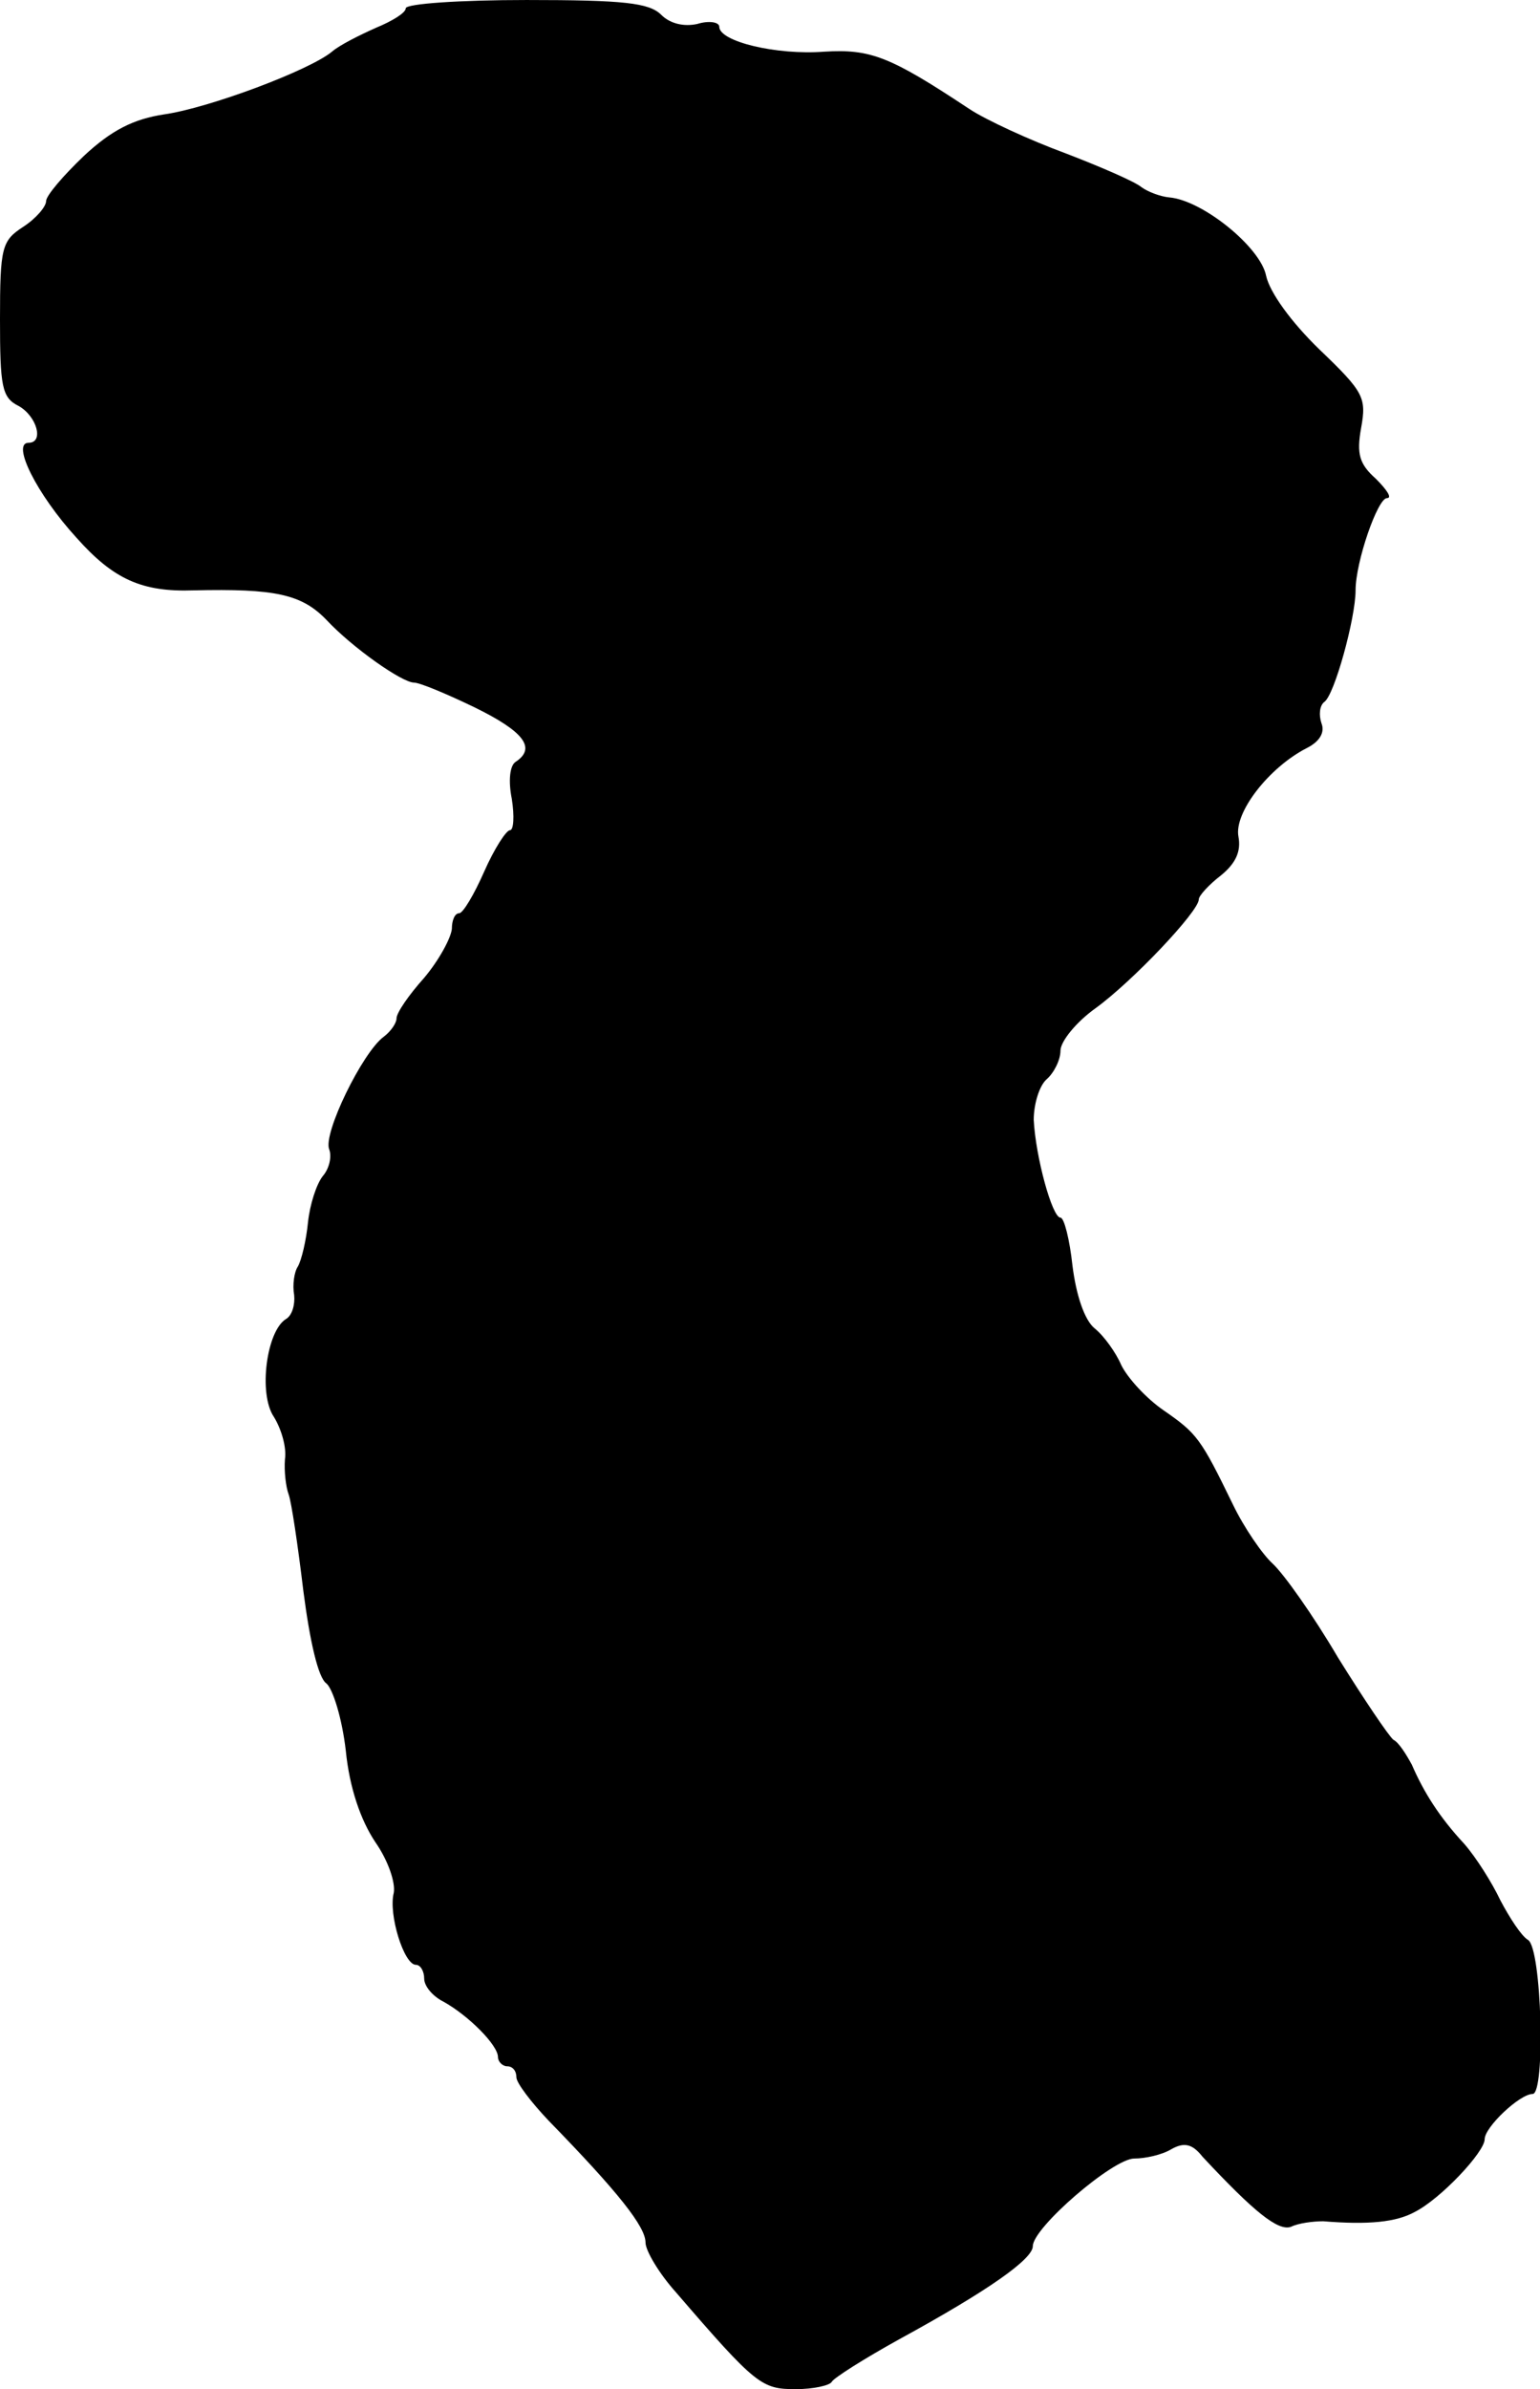 <?xml version="1.0" standalone="no"?>
<!DOCTYPE svg PUBLIC "-//W3C//DTD SVG 20010904//EN"
 "http://www.w3.org/TR/2001/REC-SVG-20010904/DTD/svg10.dtd">
<svg version="1.0" xmlns="http://www.w3.org/2000/svg"
 width="167pt" height="259pt" viewBox="0 0 167 259"
 preserveAspectRatio="xMidYMid meet">
<g transform="translate(0,259) scale(0.1,-0.1)"
fill="#000000" stroke="none">
<path d="M440 2581 c0 -5 -15 -14 -32 -21 -18 -8 -40 -19 -48 -26 -24 -20
-133 -61 -182 -68 -33 -5 -57 -17 -87 -45 -22 -21 -41 -43 -41 -49 0 -6 -11
-19 -25 -28 -23 -15 -25 -22 -25 -100 0 -73 2 -85 20 -94 20 -11 28 -40 11
-40 -19 0 9 -56 52 -103 40 -45 71 -59 127 -57 88 2 117 -4 144 -32 28 -30 82
-68 95 -68 6 0 35 -12 66 -27 53 -26 67 -44 44 -59 -6 -4 -8 -20 -4 -40 3 -19
2 -34 -2 -34 -4 0 -17 -20 -28 -45 -11 -25 -23 -45 -27 -45 -5 0 -8 -8 -8 -17
-1 -10 -14 -34 -30 -53 -17 -19 -30 -38 -30 -44 0 -5 -6 -14 -14 -20 -23 -17
-66 -105 -59 -122 3 -8 0 -21 -7 -29 -7 -9 -14 -31 -16 -50 -2 -20 -7 -41 -11
-48 -4 -6 -6 -20 -4 -31 1 -10 -2 -22 -9 -26 -21 -13 -30 -81 -13 -106 8 -13
14 -33 12 -46 -1 -13 1 -30 4 -38 3 -8 10 -55 16 -105 7 -54 16 -94 25 -100 7
-6 17 -38 21 -73 4 -40 16 -75 32 -99 14 -20 22 -44 20 -55 -6 -23 11 -78 24
-78 5 0 9 -7 9 -15 0 -8 9 -19 21 -25 27 -15 59 -47 59 -60 0 -5 5 -10 10 -10
6 0 10 -5 10 -12 0 -6 16 -27 35 -47 76 -78 105 -115 105 -132 0 -9 15 -34 33
-54 87 -101 93 -105 130 -105 19 0 37 4 39 8 2 4 35 25 73 46 97 53 145 87
145 101 0 20 87 95 110 95 12 0 30 4 40 10 14 8 23 6 34 -8 56 -60 82 -81 96
-76 8 4 24 6 35 6 49 -4 79 -1 99 10 28 14 76 65 76 79 0 13 38 49 52 49 14 0
10 158 -5 167 -7 4 -20 24 -30 43 -9 19 -26 46 -39 61 -27 29 -44 56 -57 86
-6 11 -14 24 -20 27 -5 4 -32 44 -60 89 -27 46 -59 91 -71 102 -11 10 -31 39
-43 64 -35 72 -39 77 -75 102 -19 13 -39 35 -46 49 -6 14 -19 32 -29 40 -11 9
-20 36 -24 68 -3 28 -9 52 -13 52 -9 0 -27 66 -29 106 0 17 6 37 14 44 8 7 15
21 15 31 0 10 17 31 38 46 40 29 112 105 112 118 0 4 11 16 24 26 16 13 22 26
19 42 -5 26 33 75 74 96 14 7 20 17 16 27 -3 9 -2 19 3 23 11 7 34 91 34 121
0 31 24 100 34 100 6 0 0 9 -12 21 -18 16 -21 27 -16 55 6 33 3 39 -45 85 -31
30 -54 62 -58 80 -6 31 -69 82 -105 85 -10 1 -23 6 -30 11 -7 6 -44 22 -83 37
-38 14 -86 36 -104 48 -86 57 -107 65 -157 62 -52 -4 -114 11 -114 27 0 5 -11
7 -24 3 -14 -3 -29 0 -39 10 -13 13 -41 16 -146 16 -72 0 -131 -4 -131 -9z"/>
</g>
</svg>
